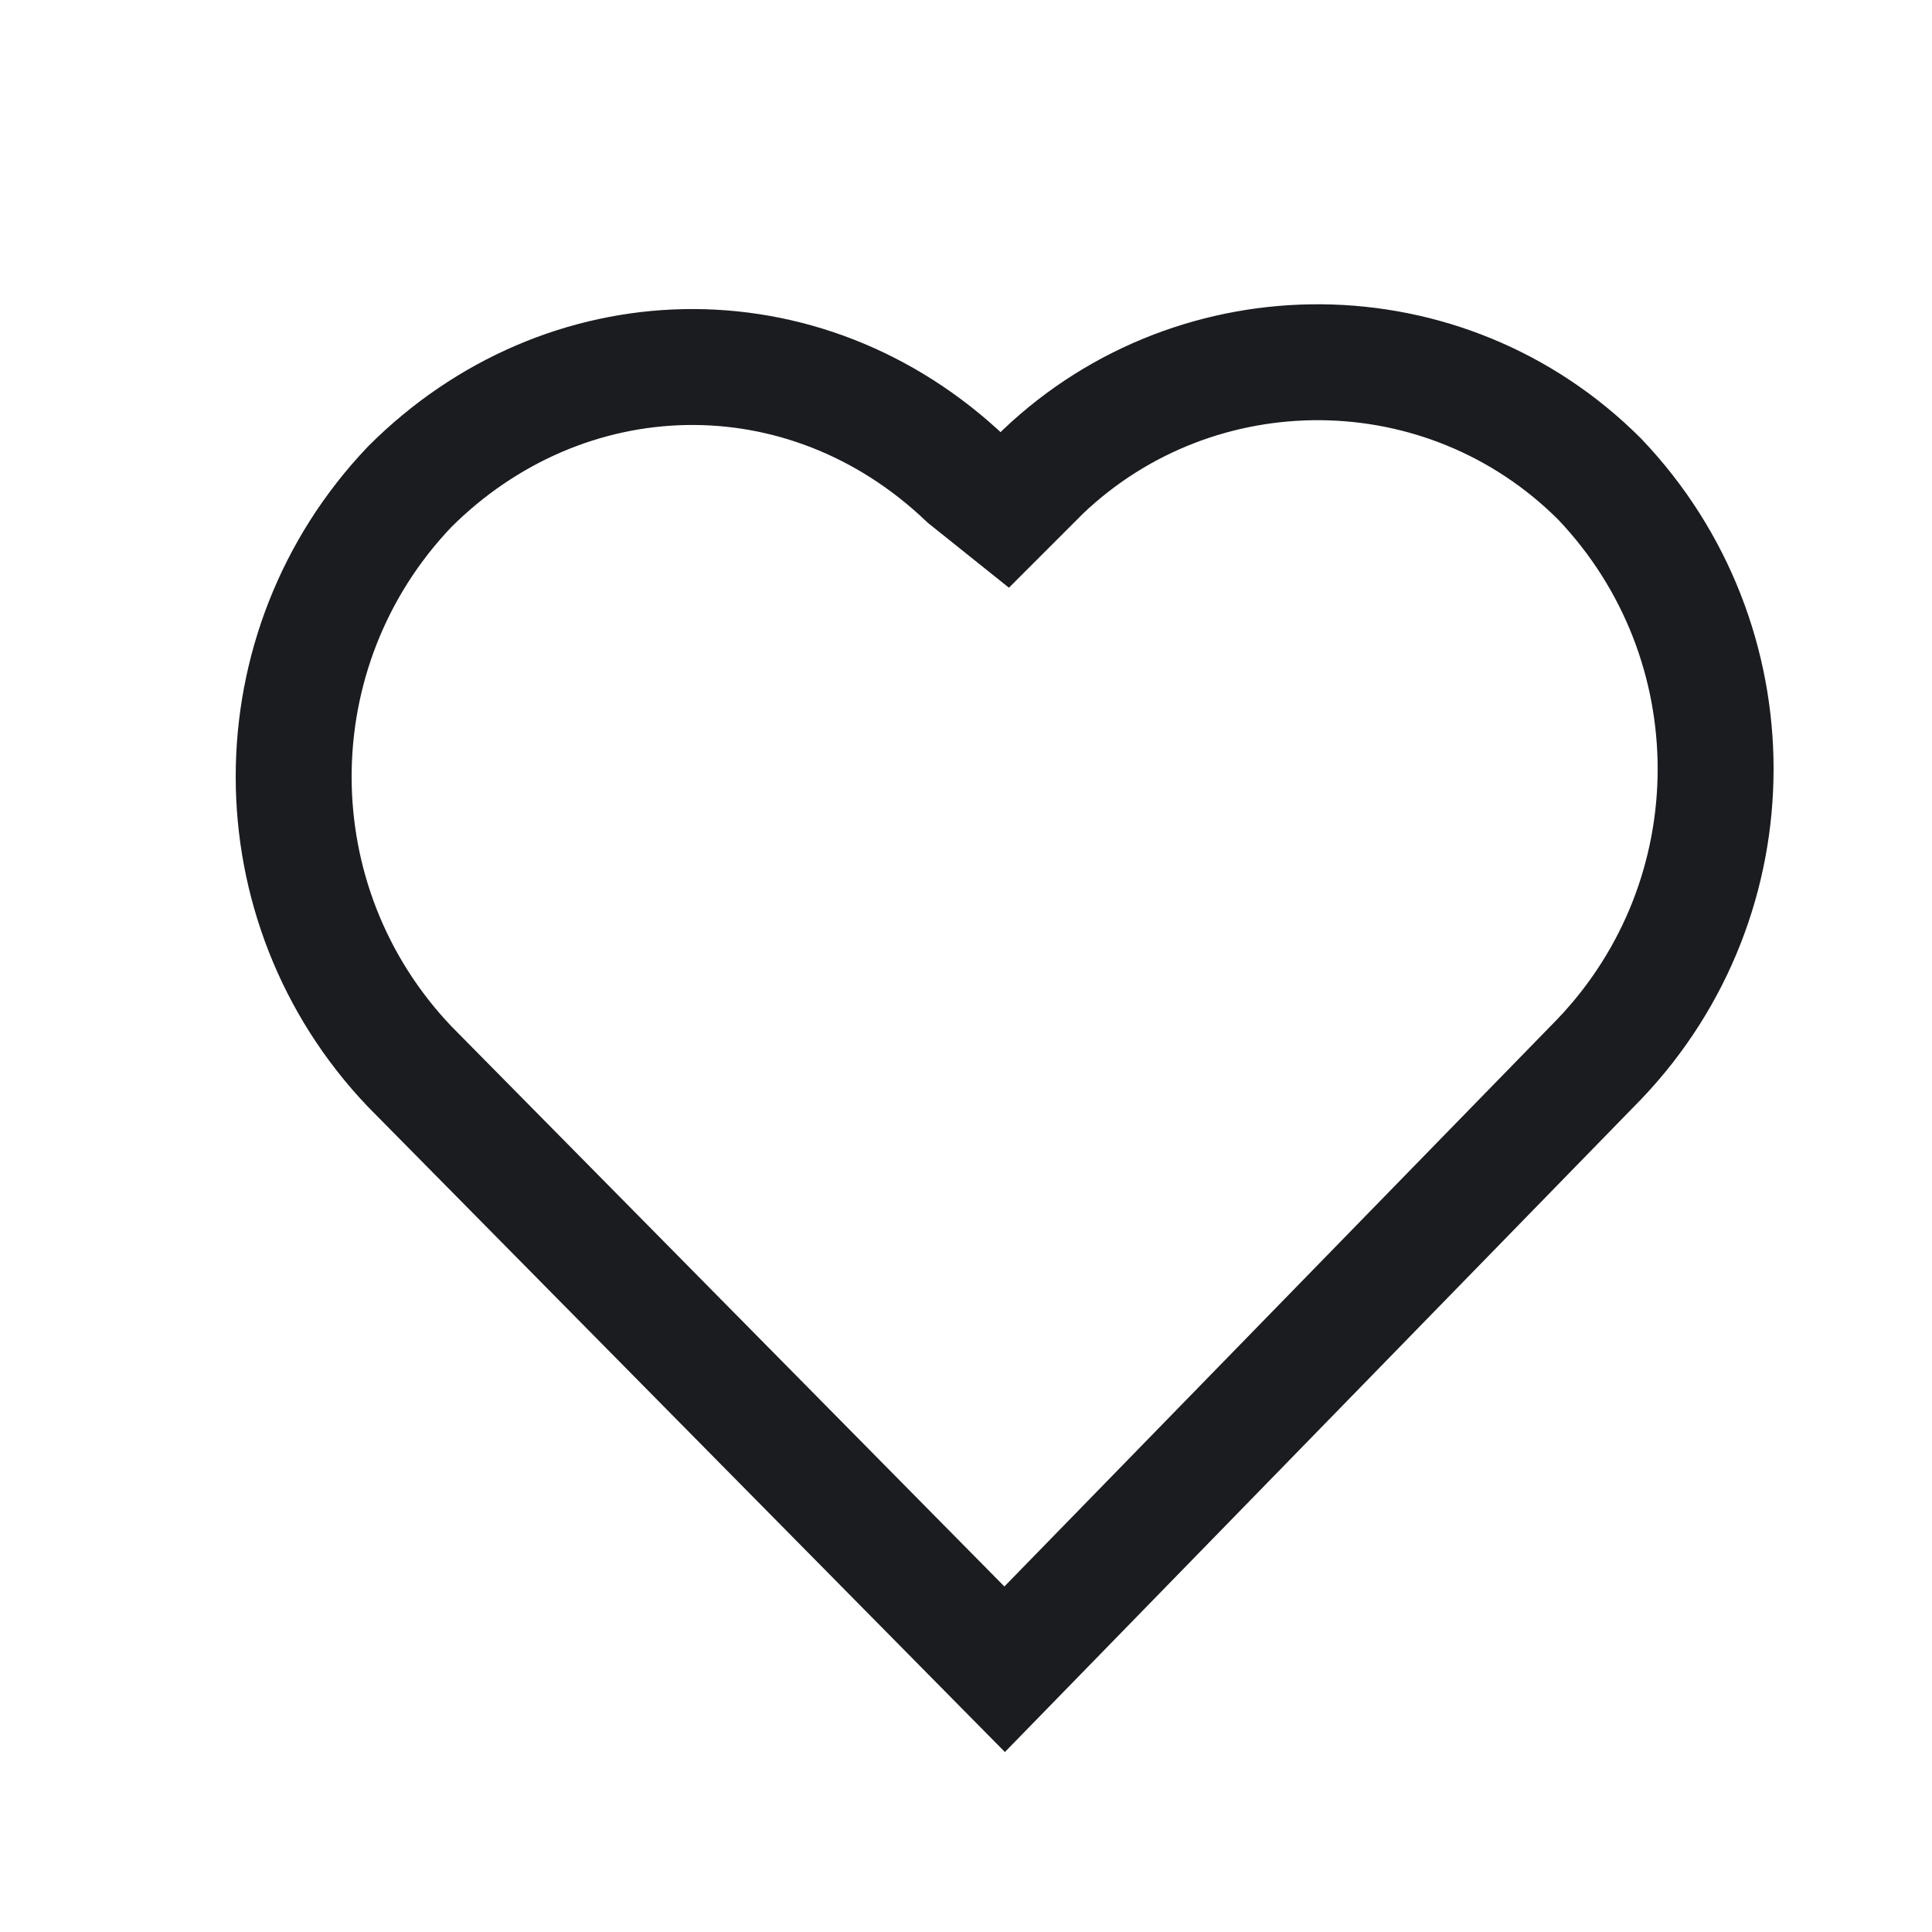 <?xml version="1.0" encoding="UTF-8"?>
<svg xmlns="http://www.w3.org/2000/svg" xmlns:xlink="http://www.w3.org/1999/xlink" version="1.1" id="Layer_1" x="0px" y="0px" viewBox="0 0 25 25" style="enable-background:new 0 0 25 25;" xml:space="preserve">
<style type="text/css">
	.st0{fill:none;stroke:#1B1C1F;stroke-width:1.5;}
</style>
<path class="st0" d="M12.5,6.2L13,6.6l0.5-0.5c2-1.9,5.2-1.9,7.2,0.1c2,2.1,2,5.4,0,7.5L13,21.6l-7.7-7.8c-2-2.1-2-5.4,0-7.5  C7.3,4.3,10.4,4.2,12.5,6.2z"></path>
</svg>
